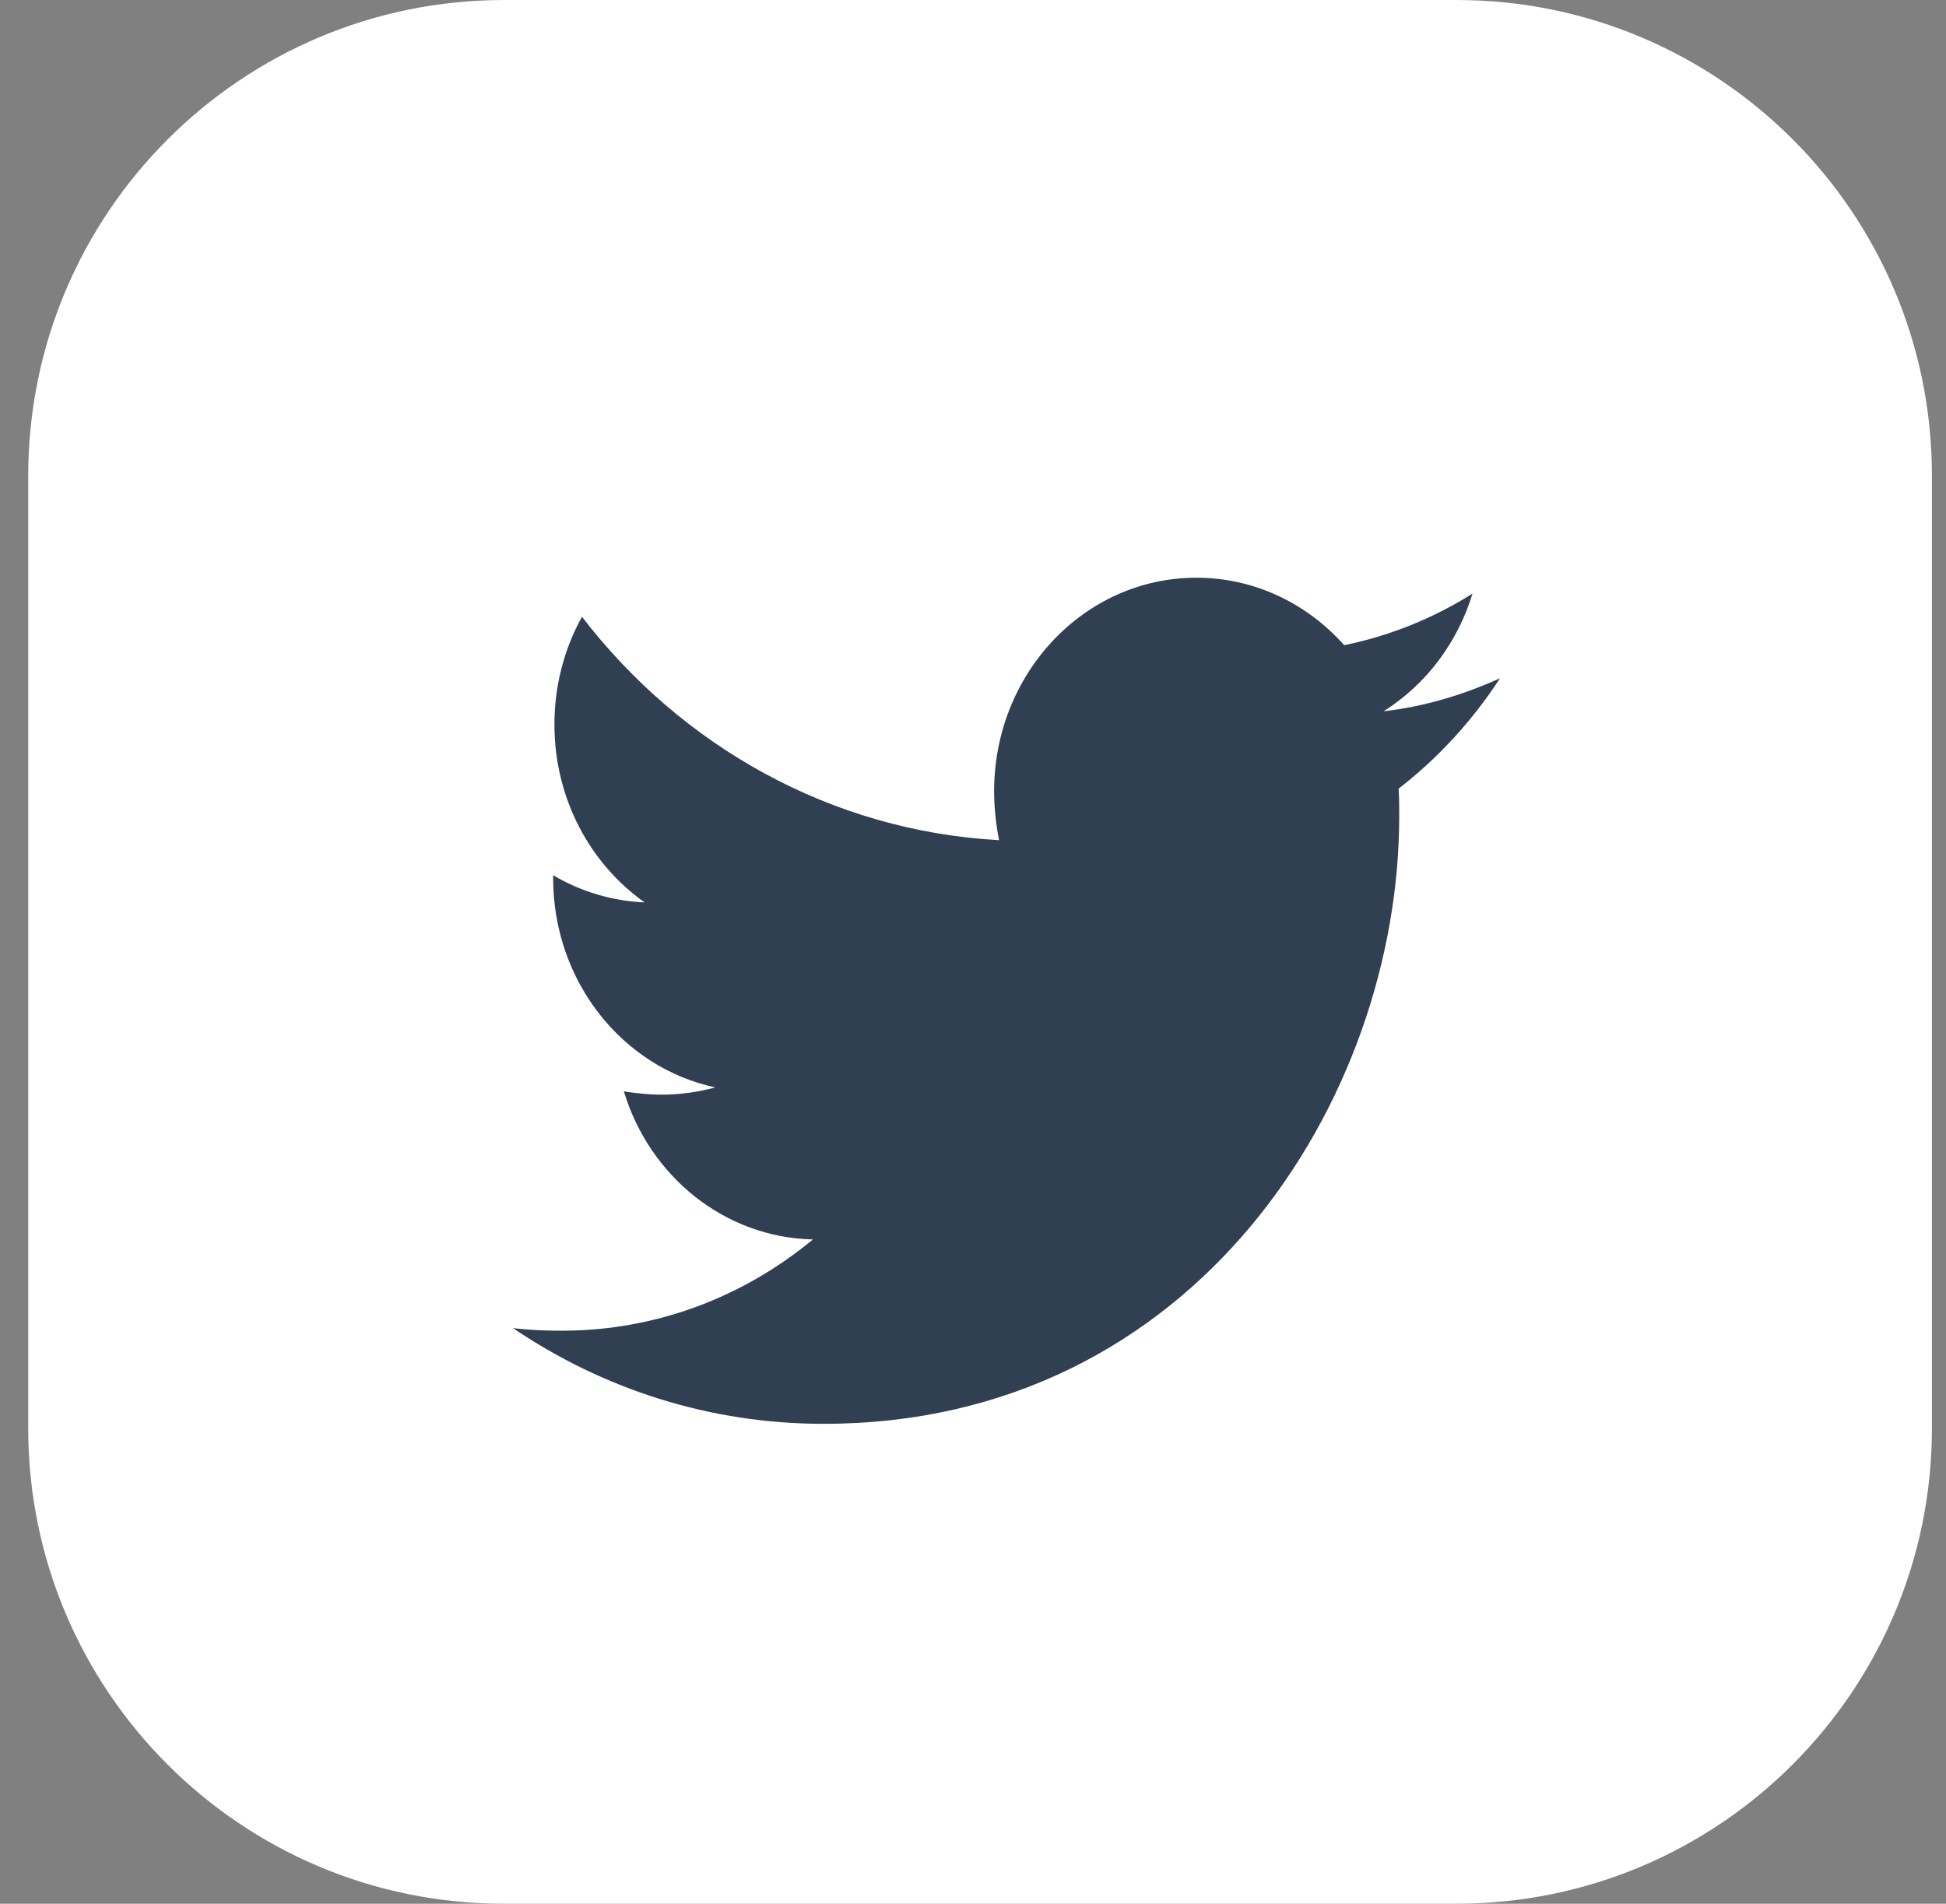 <svg width="46" height="45" viewBox="0 0 46 45" fill="none" xmlns="http://www.w3.org/2000/svg">
<rect x="0" y="0" width="46" height="45" fill="#808080" stroke="none"/>
<path d="M11.917 0H34.427C40.634 0 45.667 5.032 45.667 11.24V33.763C45.667 39.968 40.634 45 34.427 45H11.907C5.699 45 0.667 39.968 0.667 33.76V11.25C0.667 5.037 5.704 0 11.917 0Z" fill="white"/>
<path d="M35.458 16.032C34.6 16.422 33.666 16.704 32.705 16.813C33.703 16.187 34.451 15.198 34.808 14.032C33.871 14.62 32.844 15.033 31.774 15.251C31.326 14.746 30.785 14.344 30.184 14.07C29.583 13.796 28.935 13.655 28.28 13.656C25.63 13.656 23.499 15.922 23.499 18.704C23.499 19.094 23.543 19.485 23.616 19.86C19.648 19.642 16.11 17.642 13.757 14.579C13.328 15.352 13.104 16.232 13.106 17.127C13.106 18.878 13.95 20.422 15.238 21.331C14.479 21.299 13.738 21.079 13.075 20.689V20.751C13.075 23.204 14.719 25.236 16.909 25.704C16.498 25.816 16.075 25.874 15.65 25.875C15.338 25.875 15.044 25.843 14.747 25.798C15.352 27.798 17.116 29.251 19.217 29.298C17.573 30.656 15.515 31.455 13.28 31.455C12.879 31.455 12.509 31.44 12.125 31.393C14.245 32.828 16.76 33.656 19.469 33.656C28.263 33.656 33.075 25.97 33.075 19.298C33.075 19.079 33.075 18.86 33.061 18.642C33.992 17.922 34.808 17.032 35.458 16.032Z" fill="#313F52"/>
</svg>

